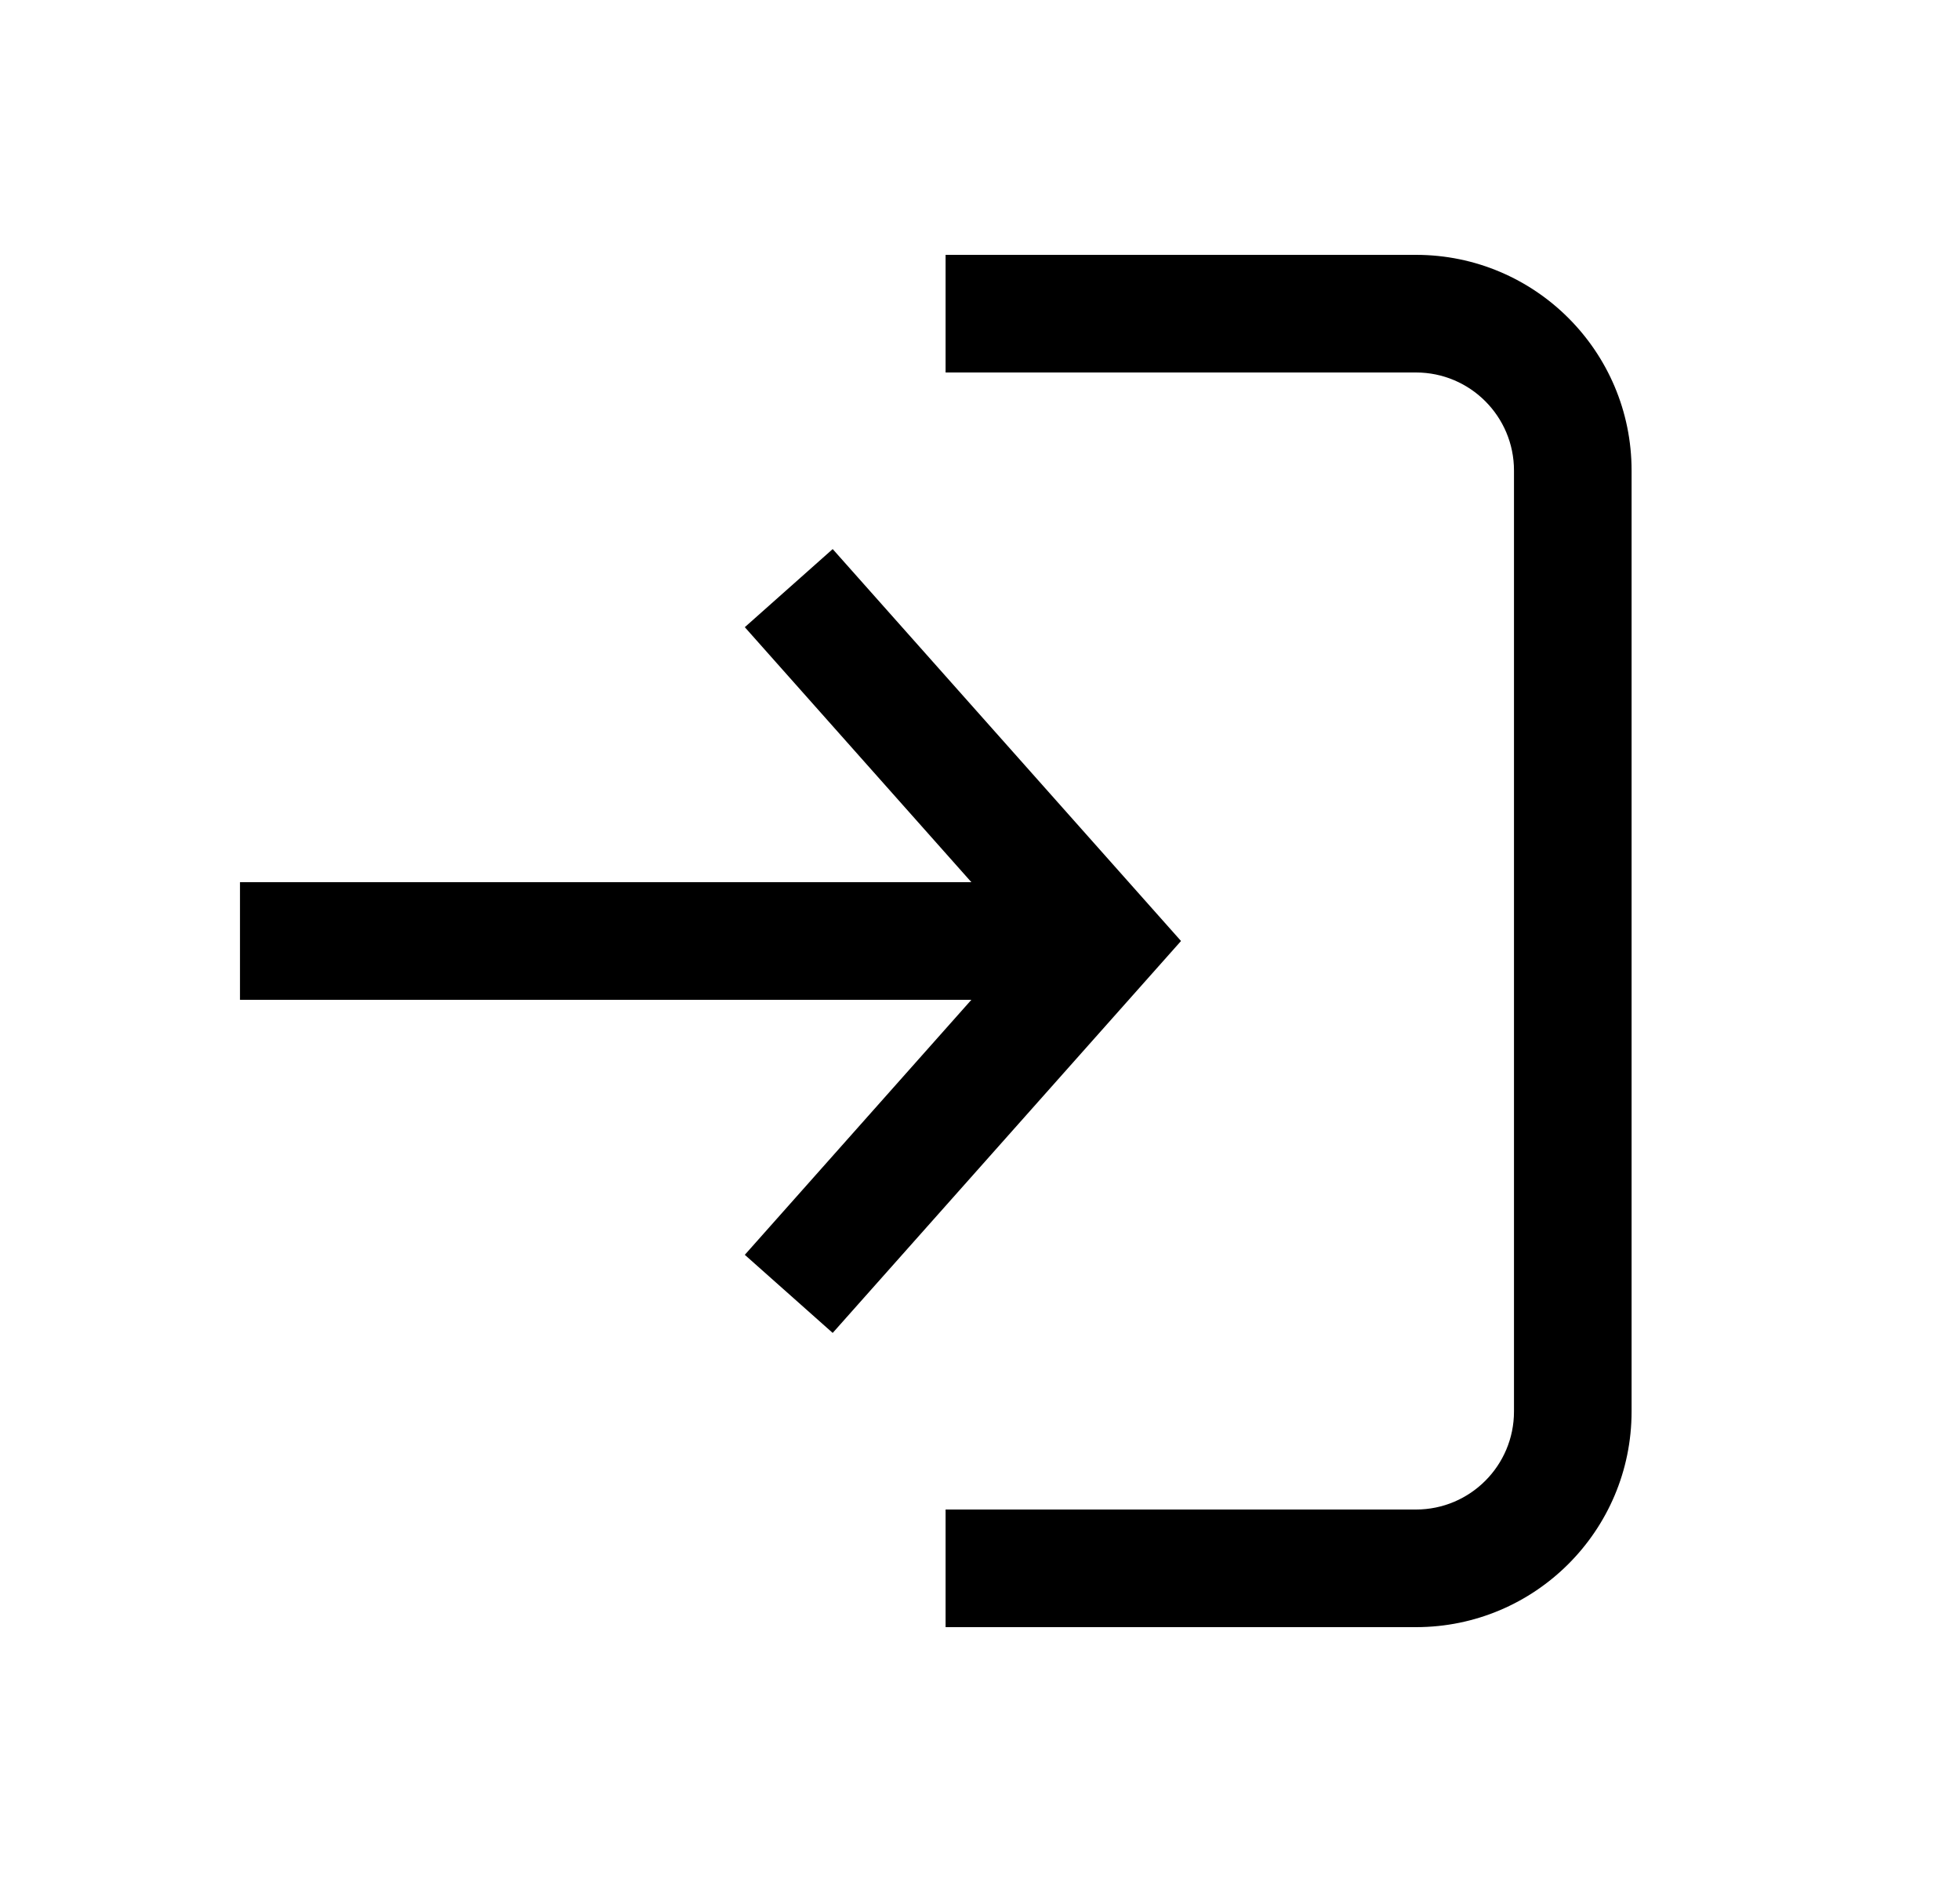 <svg width="25" height="24" viewBox="0 0 25 24" fill="none" xmlns="http://www.w3.org/2000/svg">
<path d="M20.811 6C20.811 4.481 19.579 3.25 18.061 3.25H12.061V4.75H18.061C18.751 4.75 19.311 5.31 19.311 6V18C19.311 18.69 18.751 19.25 18.061 19.25H12.061V20.75H18.061C19.579 20.75 20.811 19.519 20.811 18V6Z" fill="#F5F5F5" style="fill:#F5F5F5;fill:color(display-p3 0.96 0.961 0.962);fill-opacity:1;"/>
<path d="M9.5 16.002L10.621 16.998L15.064 12L10.621 7.002L9.5 7.998L12.39 11.25H3.061V12.75H12.39L9.5 16.002Z" fill="#F5F5F5" style="fill:#F5F5F5;fill:color(display-p3 0.96 0.961 0.962);fill-opacity:1;"/>
</svg>
